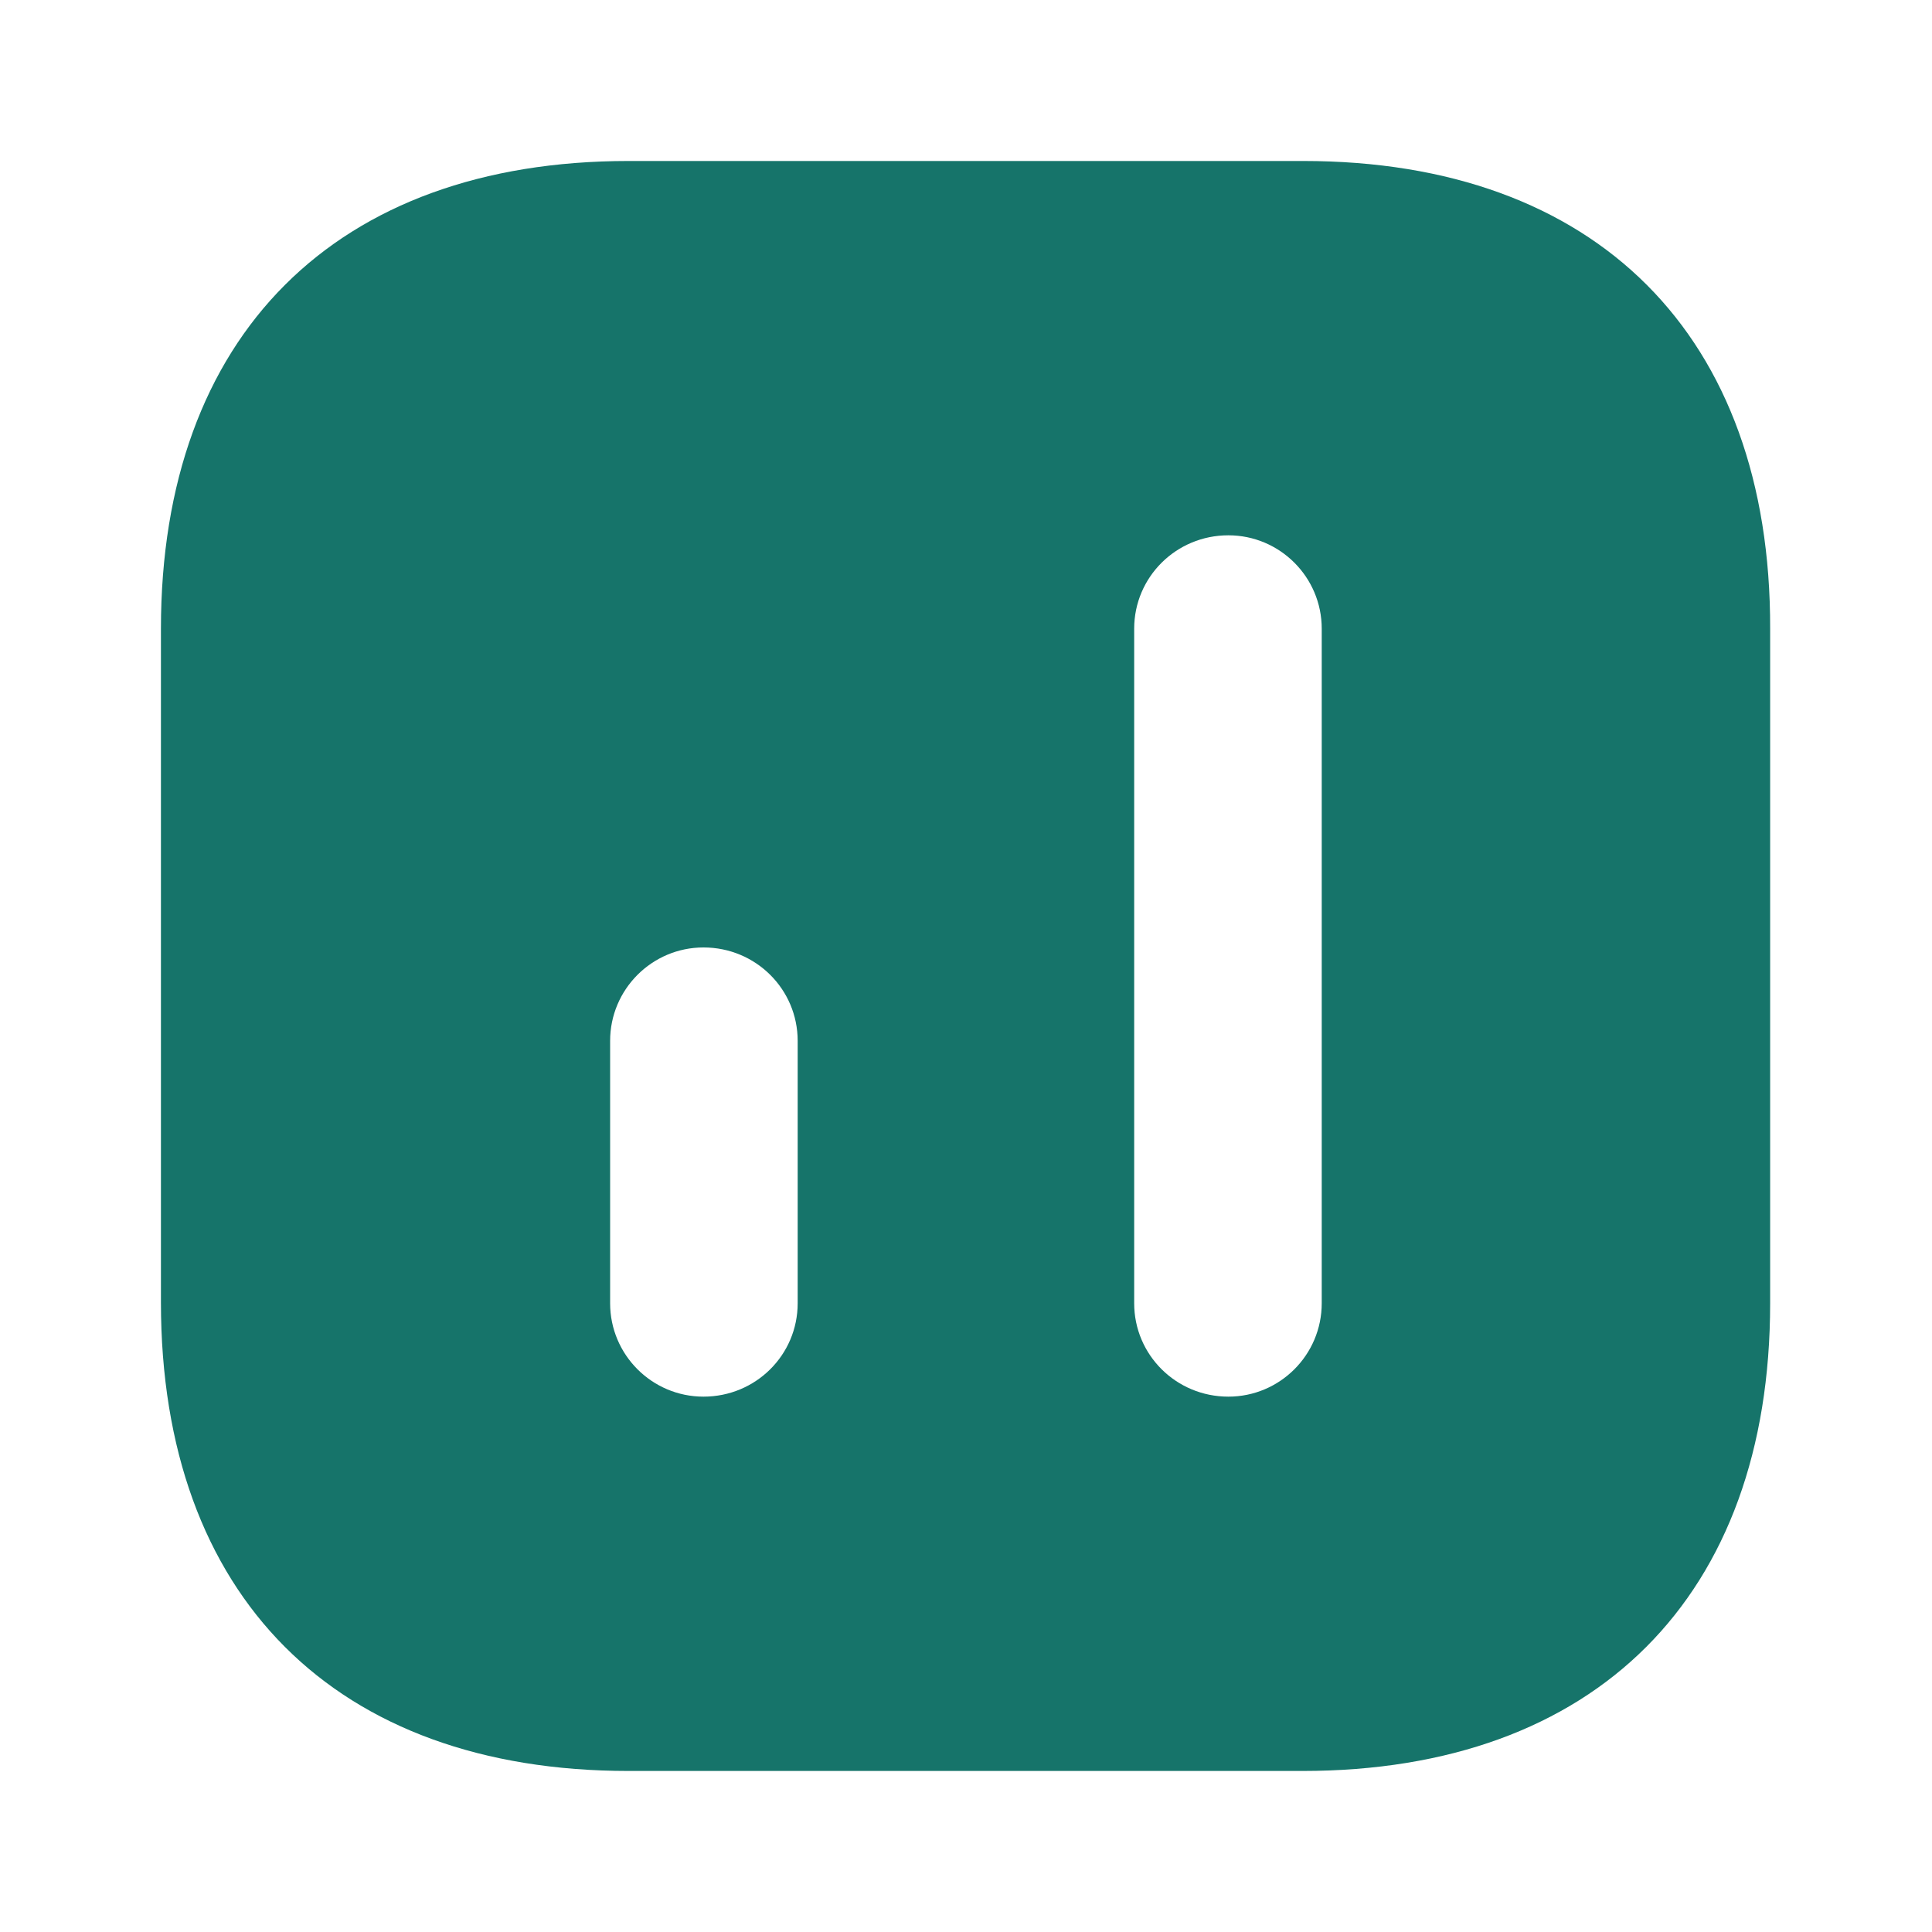 <svg width="40" height="40" viewBox="0 0 40 40" fill="none" xmlns="http://www.w3.org/2000/svg">
<path d="M26.982 3.333H13.015C6.949 3.333 3.332 6.95 3.332 13.016V26.966C3.332 33.05 6.949 36.666 13.015 36.666H26.965C33.032 36.666 36.649 33.05 36.649 26.983V13.016C36.665 6.95 33.049 3.333 26.982 3.333ZM16.515 26.983C16.515 28.05 15.649 28.916 14.565 28.916C13.499 28.916 12.632 28.05 12.632 26.983V21.55C12.632 20.483 13.499 19.616 14.565 19.616C15.649 19.616 16.515 20.483 16.515 21.55V26.983ZM27.365 26.983C27.365 28.05 26.499 28.916 25.432 28.916C24.349 28.916 23.482 28.05 23.482 26.983V13.016C23.482 11.95 24.349 11.083 25.432 11.083C26.499 11.083 27.365 11.95 27.365 13.016V26.983Z" fill="#16746A"/>
</svg>
